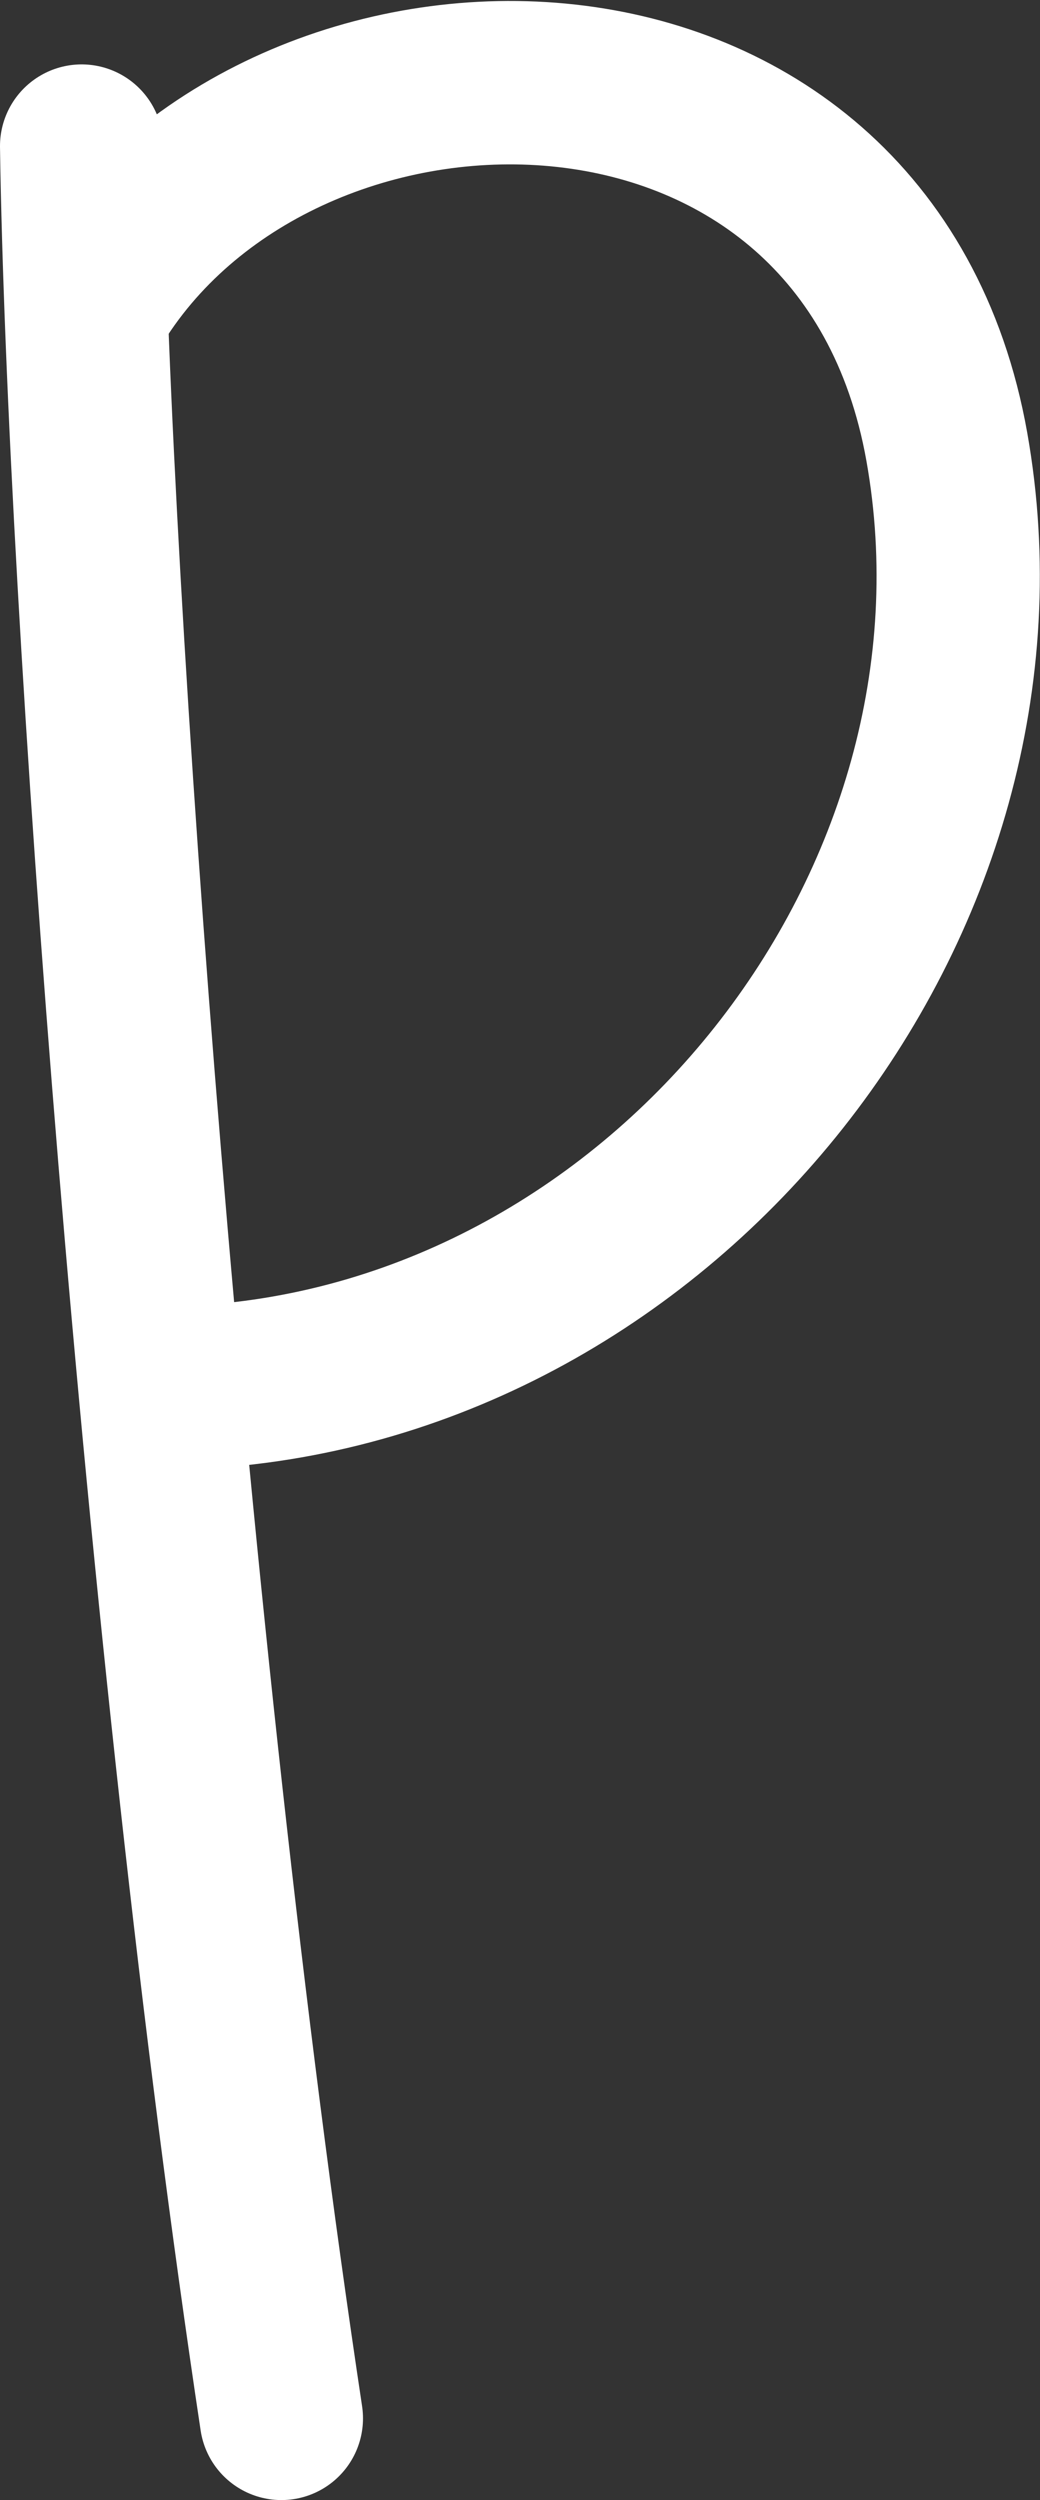 <?xml version="1.0" encoding="UTF-8"?> <svg xmlns="http://www.w3.org/2000/svg" id="_Слой_2" data-name="Слой 2" viewBox="0 0 10.83 26.01"><rect x="0" y="0" width="10.83" height="26.01" fill="#333333" stroke="none"/><defs><style> .cls-1 { fill: none; stroke: #fff; stroke-linecap: round; stroke-linejoin: round; stroke-width: 1.7px; } </style></defs><g id="_Слой_1-2" data-name="Слой 1"><g><path class="cls-1" d="m2.93,25.16C1.7,17,.92,6.21.85,1.52"></path><path class="cls-1" d="m2.09,14.43c4.86-.28,8.61-5.05,7.77-9.78S3.08-.1,1.03,3.03"></path></g></g></svg> 